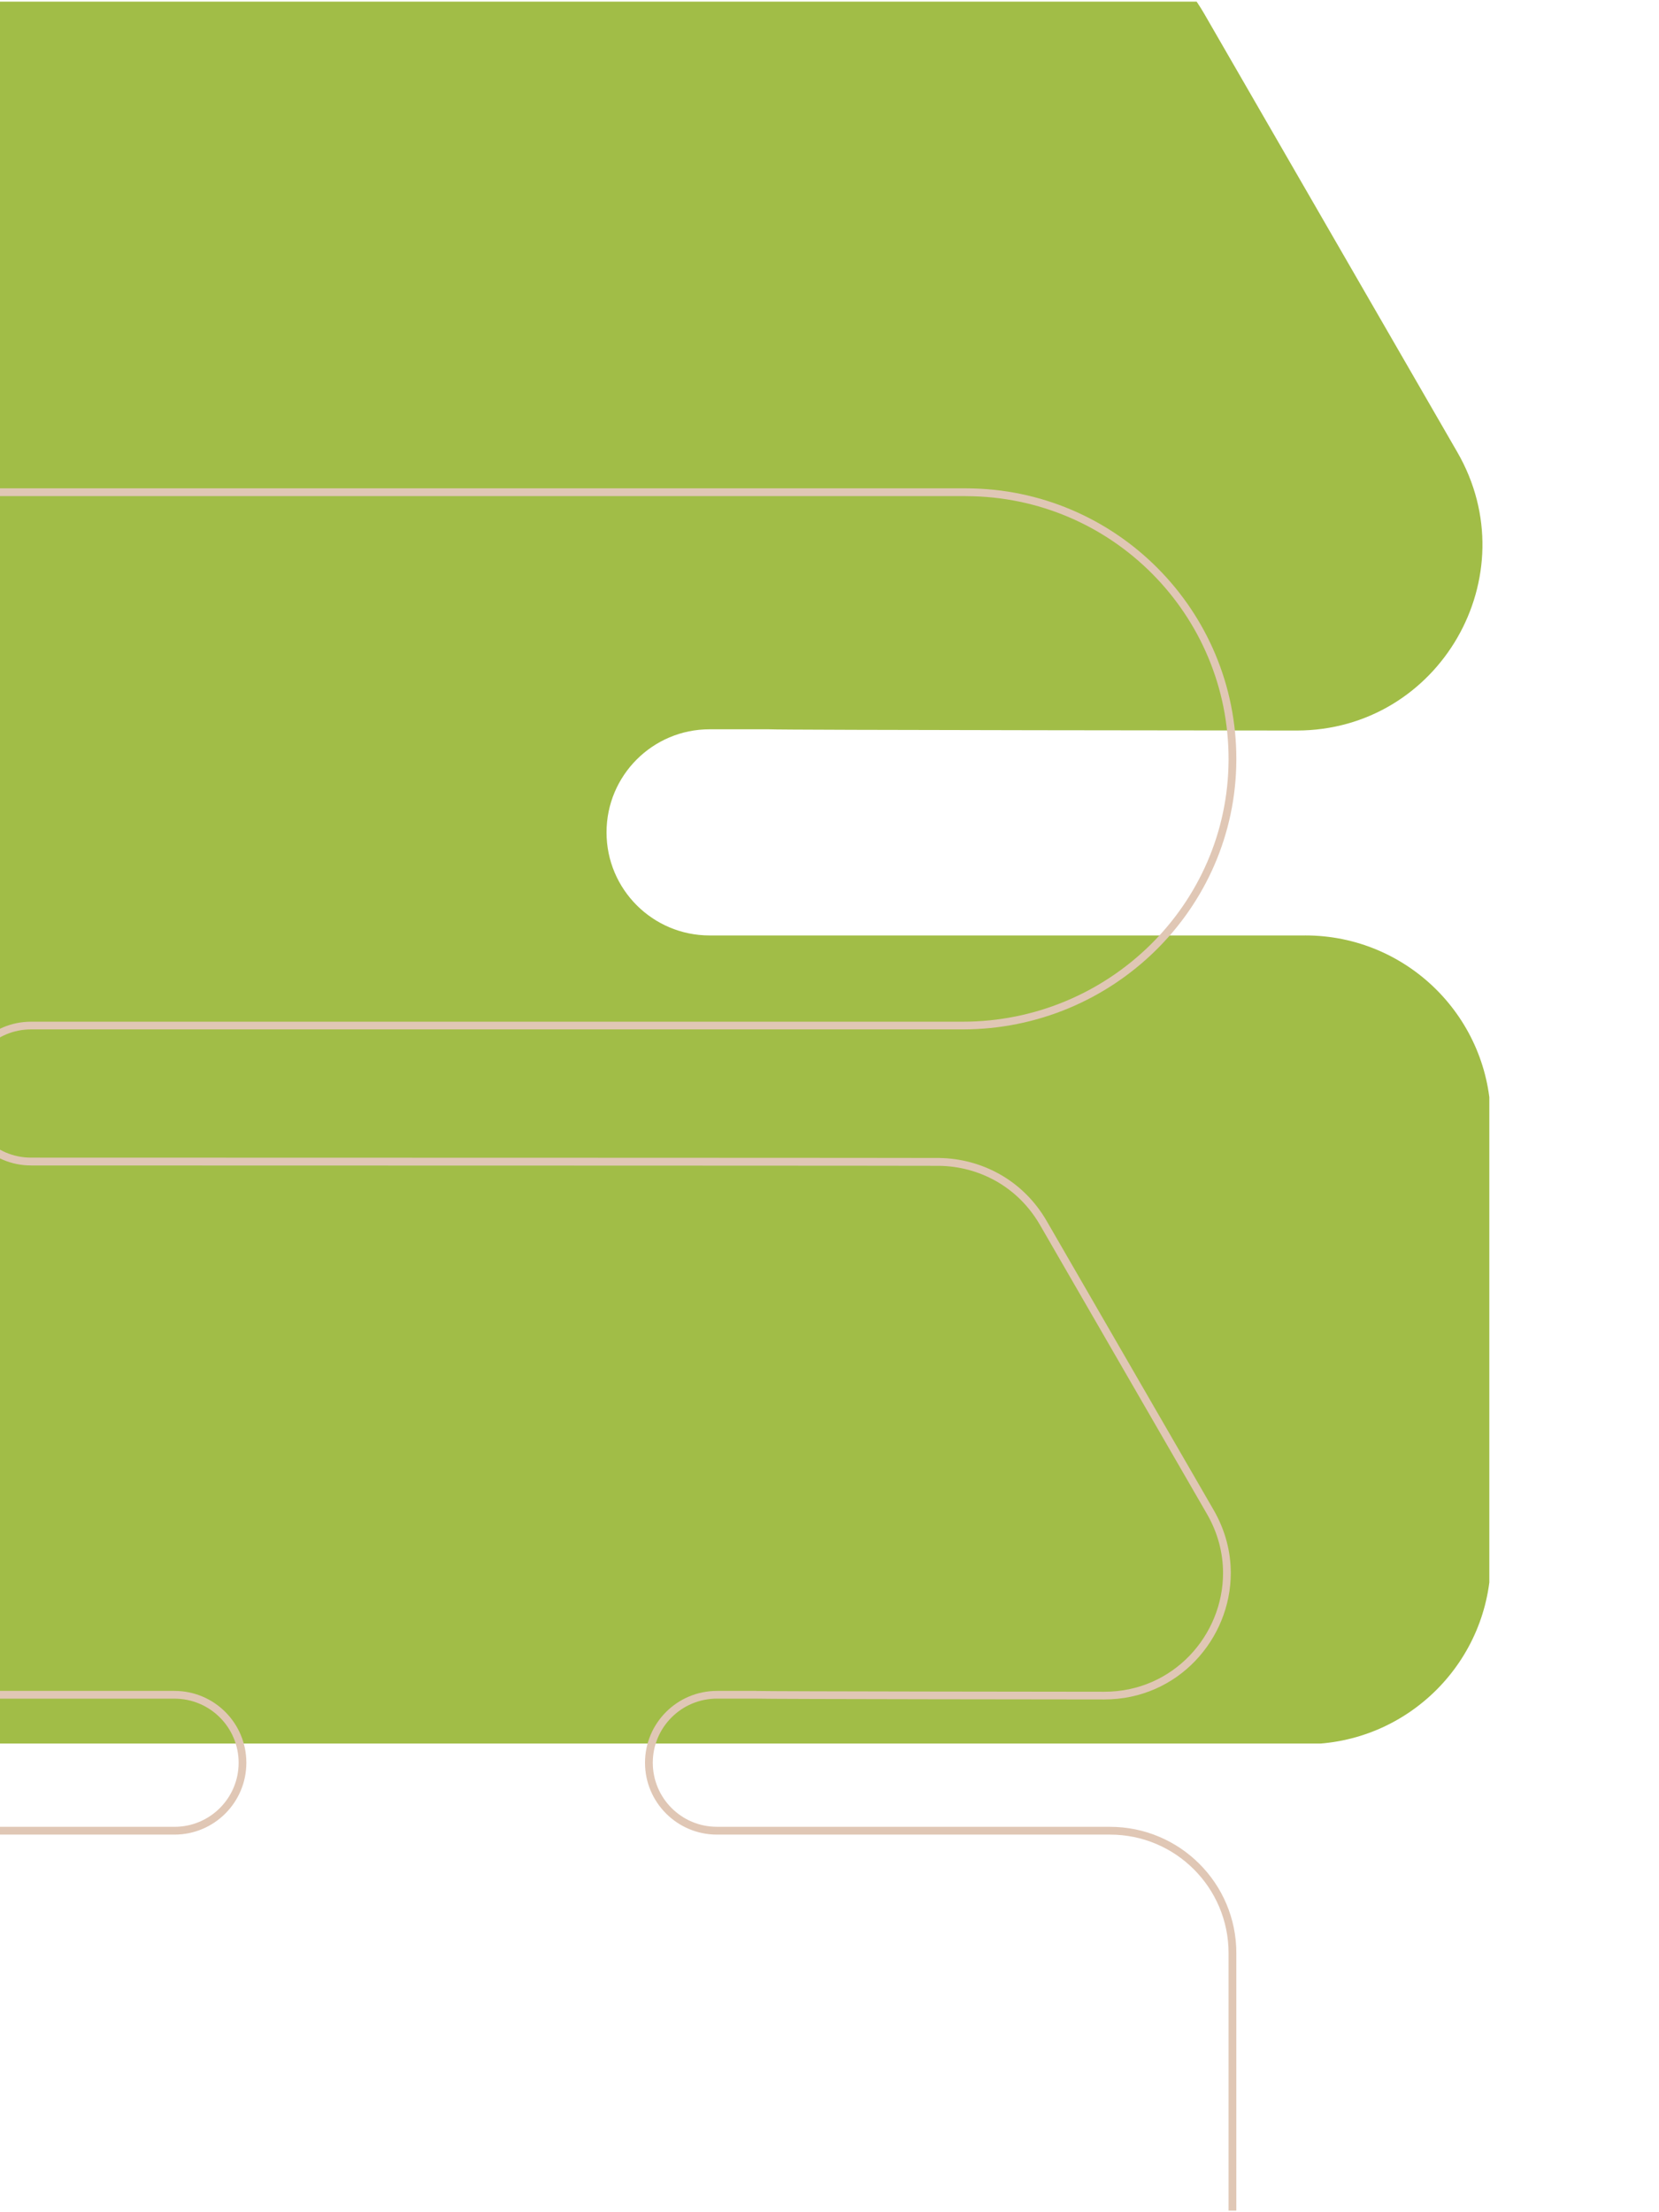 <svg xmlns="http://www.w3.org/2000/svg" xmlns:xlink="http://www.w3.org/1999/xlink" width="450" zoomAndPan="magnify" viewBox="0 0 337.5 450" height="600" preserveAspectRatio="xMidYMid meet" version="1.0"><defs><clipPath id="3519620b8c"><path d="M 0 0.332 L 302.984 0.332 L 302.984 354.664 L 0 354.664 Z M 0 0.332 " clip-rule="nonzero"/></clipPath><clipPath id="3941e41b73"><path d="M 0 99.336 L 252 99.336 L 252 449.668 L 0 449.668 Z M 0 99.336 " clip-rule="nonzero"/></clipPath><clipPath id="e1ff8c7112"><path d="M 225.816 373.188 L 145.852 373.188 L 145.852 372.395 L 145.852 373.188 C 137.777 373.188 131.219 366.645 131.219 358.57 L 132.012 358.57 L 131.219 358.57 C 131.219 350.496 137.77 343.957 145.852 343.957 L 145.852 344.746 L 145.852 343.957 L 153.828 343.957 L 153.879 343.965 C 153.871 343.965 153.863 343.965 153.863 343.965 C 155.395 344.066 224.613 344.129 224.652 344.129 L 224.652 344.918 L 224.652 344.129 C 238.723 344.129 248.812 332.586 248.812 319.988 C 248.812 315.98 247.793 311.867 245.543 307.973 L 211.578 249.188 C 207.012 241.285 199.09 237.273 191.094 237.148 L 191.047 237.148 C 191.062 237.148 191.078 237.148 191.078 237.148 C 189.926 237.113 92.445 237.09 6.32 237.074 C -1.754 237.074 -8.305 230.527 -8.305 222.461 L -7.512 222.461 L -8.305 222.461 L -8.305 222.445 L -7.512 222.445 L -8.305 222.445 C -8.305 214.371 -1.754 207.828 6.328 207.828 L 6.328 208.621 L 6.328 207.828 L 195.859 207.828 L 195.859 208.621 L 195.859 207.828 C 225.43 207.828 249.832 184.098 249.934 154.566 L 250.723 154.566 L 249.934 154.566 C 250.039 125.02 226.156 101.027 196.633 100.926 C 196.57 100.926 196.508 100.926 196.441 100.926 L 196.441 100.129 L 196.441 100.918 L -128.457 100.918 L -128.457 100.129 L -128.457 100.918 C -158.035 100.918 -182.43 124.648 -182.531 154.18 L -183.32 154.18 L -182.531 154.18 C -182.633 183.727 -158.754 207.719 -129.238 207.82 C -129.176 207.82 -129.113 207.82 -129.047 207.82 L -129.047 208.613 L -129.047 207.82 L -104.035 207.82 L -104.035 208.613 L -104.035 207.82 C -95.953 207.82 -89.406 214.363 -89.406 222.438 L -90.195 222.438 L -89.406 222.438 C -89.406 230.512 -95.953 237.059 -104.035 237.059 C -116.195 237.059 -123.352 237.059 -123.352 237.059 L -123.352 236.27 L -123.352 237.059 C -131.98 237.059 -139.949 241.664 -144.258 249.133 L -144.945 248.734 L -144.258 249.133 L -178.086 307.82 C -185.109 320.004 -180.137 334.492 -169.219 340.781 C -165.754 342.777 -161.676 343.957 -157.188 343.957 L -157.188 344.746 L -157.188 343.957 L 35.496 343.957 L 35.496 344.746 L 35.496 343.957 C 43.578 343.957 50.117 350.496 50.117 358.57 L 49.328 358.57 L 50.117 358.57 C 50.117 366.645 43.57 373.188 35.496 373.188 L 35.496 372.395 L 35.496 373.188 L -158.414 373.188 L -158.414 372.395 L -158.414 373.188 C -171.734 373.188 -182.531 383.977 -182.531 397.289 L -183.32 397.289 L -182.531 397.289 L -182.531 455.98 L -183.32 455.98 L -182.531 455.98 C -182.531 469.289 -171.734 480.082 -158.414 480.082 L -158.414 480.871 L -158.414 480.082 L 225.816 480.082 L 225.816 480.871 L 225.816 480.082 C 239.137 480.082 249.934 469.289 249.934 455.98 L 250.723 455.98 L 249.934 455.98 L 249.934 397.289 L 250.723 397.289 L 249.934 397.289 C 249.934 383.977 239.137 373.188 225.816 373.188 L 225.816 372.395 L 225.816 373.188 M 225.816 371.605 C 240.012 371.605 251.516 383.102 251.516 397.289 L 251.516 455.98 C 251.516 470.16 240.004 481.664 225.816 481.664 L -158.414 481.664 C -172.602 481.672 -184.113 470.168 -184.113 455.988 L -184.113 397.289 C -184.113 383.102 -172.602 371.605 -158.414 371.605 L 35.504 371.605 C 42.707 371.605 48.547 365.77 48.547 358.57 C 48.547 351.375 42.707 345.535 35.504 345.535 L -157.18 345.535 C -161.953 345.535 -166.297 344.289 -170.004 342.156 C -181.625 335.457 -186.941 320.027 -179.449 307.031 L -178.766 307.426 L -179.449 307.031 L -145.629 248.34 C -141.039 240.379 -132.547 235.473 -123.359 235.473 C -123.359 235.473 -116.203 235.473 -104.043 235.473 L -104.043 236.262 L -104.043 235.473 C -96.84 235.473 -90.992 229.633 -90.992 222.43 C -90.992 215.223 -96.832 209.395 -104.043 209.395 L -129.047 209.395 C -129.113 209.395 -129.176 209.395 -129.246 209.395 C -159.629 209.289 -184.215 184.586 -184.113 154.172 C -184.008 123.75 -158.879 99.336 -128.457 99.336 L 196.441 99.336 C 196.508 99.336 196.57 99.336 196.641 99.336 C 227.023 99.441 251.617 124.145 251.516 154.559 C 251.41 184.98 226.281 209.395 195.859 209.395 L 6.312 209.395 C -0.895 209.395 -6.738 215.23 -6.738 222.43 L -6.738 222.445 C -6.738 229.641 -0.902 235.48 6.305 235.48 L 6.305 236.27 L 6.305 235.48 C 92.398 235.496 189.918 235.52 191.102 235.551 C 191.102 235.551 191.125 235.551 191.156 235.551 L 191.094 236.34 L 191.109 235.551 C 199.617 235.691 208.078 239.961 212.938 248.379 L 212.25 248.777 L 212.938 248.379 L 246.902 307.164 L 246.215 307.559 L 246.902 307.164 C 249.285 311.297 250.387 315.688 250.387 319.973 C 250.387 333.379 239.656 345.695 224.645 345.695 C 224.645 345.695 155.34 345.637 153.75 345.527 C 153.734 345.527 153.719 345.527 153.695 345.52 L 153.781 344.738 L 153.781 345.527 L 145.852 345.527 C 138.645 345.527 132.801 351.367 132.801 358.562 C 132.801 365.762 138.637 371.598 145.852 371.598 L 225.816 371.598 Z M 225.816 371.605 " clip-rule="nonzero"/></clipPath><clipPath id="0fad91391e"><path d="M 0 0.336 L 251.629 0.336 L 251.629 350.668 L 0 350.668 Z M 0 0.336 " clip-rule="nonzero"/></clipPath><clipPath id="9421466e02"><path d="M 225.816 274.188 L 145.852 274.188 L 145.852 273.395 L 145.852 274.188 C 137.777 274.188 131.219 267.645 131.219 259.57 L 132.012 259.57 L 131.219 259.57 C 131.219 251.496 137.77 244.957 145.852 244.957 L 145.852 245.746 L 145.852 244.957 L 153.828 244.957 L 153.879 244.965 C 153.871 244.965 153.863 244.965 153.863 244.965 C 155.395 245.066 224.613 245.129 224.652 245.129 L 224.652 245.918 L 224.652 245.129 C 238.723 245.129 248.812 233.586 248.812 220.988 C 248.812 216.98 247.793 212.867 245.543 208.973 L 211.578 150.188 C 207.012 142.285 199.09 138.273 191.094 138.148 L 191.047 138.148 C 191.062 138.148 191.078 138.148 191.078 138.148 C 189.926 138.113 92.445 138.09 6.32 138.074 C -1.754 138.074 -8.305 131.527 -8.305 123.461 L -7.512 123.461 L -8.305 123.461 L -8.305 123.445 L -7.512 123.445 L -8.305 123.445 C -8.305 115.371 -1.754 108.828 6.328 108.828 L 6.328 109.621 L 6.328 108.828 L 195.859 108.828 L 195.859 109.621 L 195.859 108.828 C 225.43 108.828 249.832 85.098 249.934 55.566 L 250.723 55.566 L 249.934 55.566 C 250.039 26.02 226.156 2.027 196.633 1.926 C 196.57 1.926 196.508 1.926 196.441 1.926 L 196.441 1.129 L 196.441 1.918 L -128.457 1.918 L -128.457 1.129 L -128.457 1.918 C -158.035 1.918 -182.43 25.648 -182.531 55.18 L -183.32 55.18 L -182.531 55.18 C -182.633 84.727 -158.754 108.719 -129.238 108.82 C -129.176 108.82 -129.113 108.82 -129.047 108.82 L -129.047 109.613 L -129.047 108.82 L -104.035 108.82 L -104.035 109.613 L -104.035 108.82 C -95.953 108.82 -89.406 115.363 -89.406 123.438 L -90.195 123.438 L -89.406 123.438 C -89.406 131.512 -95.953 138.059 -104.035 138.059 C -116.195 138.059 -123.352 138.059 -123.352 138.059 L -123.352 137.27 L -123.352 138.059 C -131.98 138.059 -139.949 142.664 -144.258 150.133 L -144.945 149.734 L -144.258 150.133 L -178.086 208.82 C -185.109 221.004 -180.137 235.492 -169.219 241.781 C -165.754 243.777 -161.676 244.957 -157.188 244.957 L -157.188 245.746 L -157.188 244.957 L 35.496 244.957 L 35.496 245.746 L 35.496 244.957 C 43.578 244.957 50.117 251.496 50.117 259.57 L 49.328 259.57 L 50.117 259.57 C 50.117 267.645 43.57 274.188 35.496 274.188 L 35.496 273.395 L 35.496 274.188 L -158.414 274.188 L -158.414 273.395 L -158.414 274.188 C -171.734 274.188 -182.531 284.977 -182.531 298.289 L -183.32 298.289 L -182.531 298.289 L -182.531 356.98 L -183.32 356.98 L -182.531 356.98 C -182.531 370.289 -171.734 381.082 -158.414 381.082 L -158.414 381.871 L -158.414 381.082 L 225.816 381.082 L 225.816 381.871 L 225.816 381.082 C 239.137 381.082 249.934 370.289 249.934 356.98 L 250.723 356.98 L 249.934 356.98 L 249.934 298.289 L 250.723 298.289 L 249.934 298.289 C 249.934 284.977 239.137 274.188 225.816 274.188 L 225.816 273.395 L 225.816 274.188 M 225.816 272.605 C 240.012 272.605 251.516 284.102 251.516 298.289 L 251.516 356.98 C 251.516 371.16 240.004 382.664 225.816 382.664 L -158.414 382.664 C -172.602 382.672 -184.113 371.168 -184.113 356.988 L -184.113 298.289 C -184.113 284.102 -172.602 272.605 -158.414 272.605 L 35.504 272.605 C 42.707 272.605 48.547 266.77 48.547 259.57 C 48.547 252.375 42.707 246.535 35.504 246.535 L -157.18 246.535 C -161.953 246.535 -166.297 245.289 -170.004 243.156 C -181.625 236.457 -186.941 221.027 -179.449 208.031 L -178.766 208.426 L -179.449 208.031 L -145.629 149.34 C -141.039 141.379 -132.547 136.473 -123.359 136.473 C -123.359 136.473 -116.203 136.473 -104.043 136.473 L -104.043 137.262 L -104.043 136.473 C -96.84 136.473 -90.992 130.633 -90.992 123.43 C -90.992 116.223 -96.832 110.395 -104.043 110.395 L -129.047 110.395 C -129.113 110.395 -129.176 110.395 -129.246 110.395 C -159.629 110.289 -184.215 85.586 -184.113 55.172 C -184.008 24.75 -158.879 0.336 -128.457 0.336 L 196.441 0.336 C 196.508 0.336 196.57 0.336 196.641 0.336 C 227.023 0.441 251.617 25.145 251.516 55.559 C 251.41 85.98 226.281 110.395 195.859 110.395 L 6.312 110.395 C -0.895 110.395 -6.738 116.23 -6.738 123.43 L -6.738 123.445 C -6.738 130.641 -0.902 136.48 6.305 136.48 L 6.305 137.27 L 6.305 136.48 C 92.398 136.496 189.918 136.52 191.102 136.551 C 191.102 136.551 191.125 136.551 191.156 136.551 L 191.094 137.34 L 191.109 136.551 C 199.617 136.691 208.078 140.961 212.938 149.379 L 212.25 149.777 L 212.938 149.379 L 246.902 208.164 L 246.215 208.559 L 246.902 208.164 C 249.285 212.297 250.387 216.688 250.387 220.973 C 250.387 234.379 239.656 246.695 224.645 246.695 C 224.645 246.695 155.34 246.637 153.75 246.527 C 153.734 246.527 153.719 246.527 153.695 246.52 L 153.781 245.738 L 153.781 246.527 L 145.852 246.527 C 138.645 246.527 132.801 252.367 132.801 259.562 C 132.801 266.762 138.637 272.598 145.852 272.598 L 225.816 272.598 Z M 225.816 272.605 " clip-rule="nonzero"/></clipPath><clipPath id="51ecb58303"><rect x="0" width="252" y="0" height="351"/></clipPath></defs><g clip-path="url(#3519620b8c)"><path fill="#a1bd47" d="M 265.547 190.285 L 144.359 190.285 C 132.773 190.285 123.391 180.895 123.391 169.316 C 123.391 157.73 132.781 148.348 144.359 148.348 L 156.379 148.348 C 157.832 148.516 263.777 148.602 263.777 148.602 C 292.84 148.602 311 117.141 296.469 91.973 L 244.996 2.82 C 237.852 -9.559 225.43 -15.832 212.926 -16.039 C 212.332 -16.09 63.902 -16.125 -67.141 -16.152 C -78.719 -16.152 -88.109 -25.543 -88.109 -37.125 L -88.109 -37.148 C -88.109 -48.734 -78.719 -58.125 -67.137 -58.125 L 220.141 -58.125 C 265.602 -58.125 303.137 -94.633 303.293 -140.09 C 303.453 -185.656 266.566 -222.645 221.043 -222.645 L -271.391 -222.645 C -316.855 -222.645 -354.387 -186.137 -354.543 -140.676 C -354.699 -95.113 -317.812 -58.125 -272.281 -58.125 L -234.375 -58.125 C -222.789 -58.125 -213.402 -48.734 -213.402 -37.156 C -213.402 -25.57 -222.801 -16.18 -234.383 -16.18 C -252.816 -16.18 -263.664 -16.18 -263.664 -16.18 C -277.164 -16.18 -289.641 -8.965 -296.379 2.734 L -347.641 91.75 C -362.133 116.918 -343.973 148.34 -314.926 148.34 L -22.891 148.34 C -11.305 148.34 -1.922 157.73 -1.922 169.312 C -1.922 180.895 -11.312 190.281 -22.891 190.281 L -316.793 190.281 C -337.645 190.281 -354.543 207.184 -354.543 228.031 L -354.543 317.043 C -354.543 337.898 -337.641 354.793 -316.793 354.793 L 265.543 354.793 C 286.395 354.793 303.293 337.891 303.293 317.043 L 303.293 228.031 C 303.293 207.18 286.391 190.281 265.543 190.281 Z M 265.547 190.285 " fill-opacity="1" fill-rule="nonzero"/></g><g clip-path="url(#3941e41b73)"><g clip-path="url(#e1ff8c7112)"><g transform="matrix(1, 0, 0, 1, 0, 99)"><g clip-path="url(#51ecb58303)"><g clip-path="url(#0fad91391e)"><g clip-path="url(#9421466e02)"><path fill="#e0c7b5" d="M -184.113 0.336 L 251.512 0.336 L 251.512 382.297 L -184.113 382.297 Z M -184.113 0.336 " fill-opacity="1" fill-rule="nonzero"/></g></g></g></g></g></g></svg>